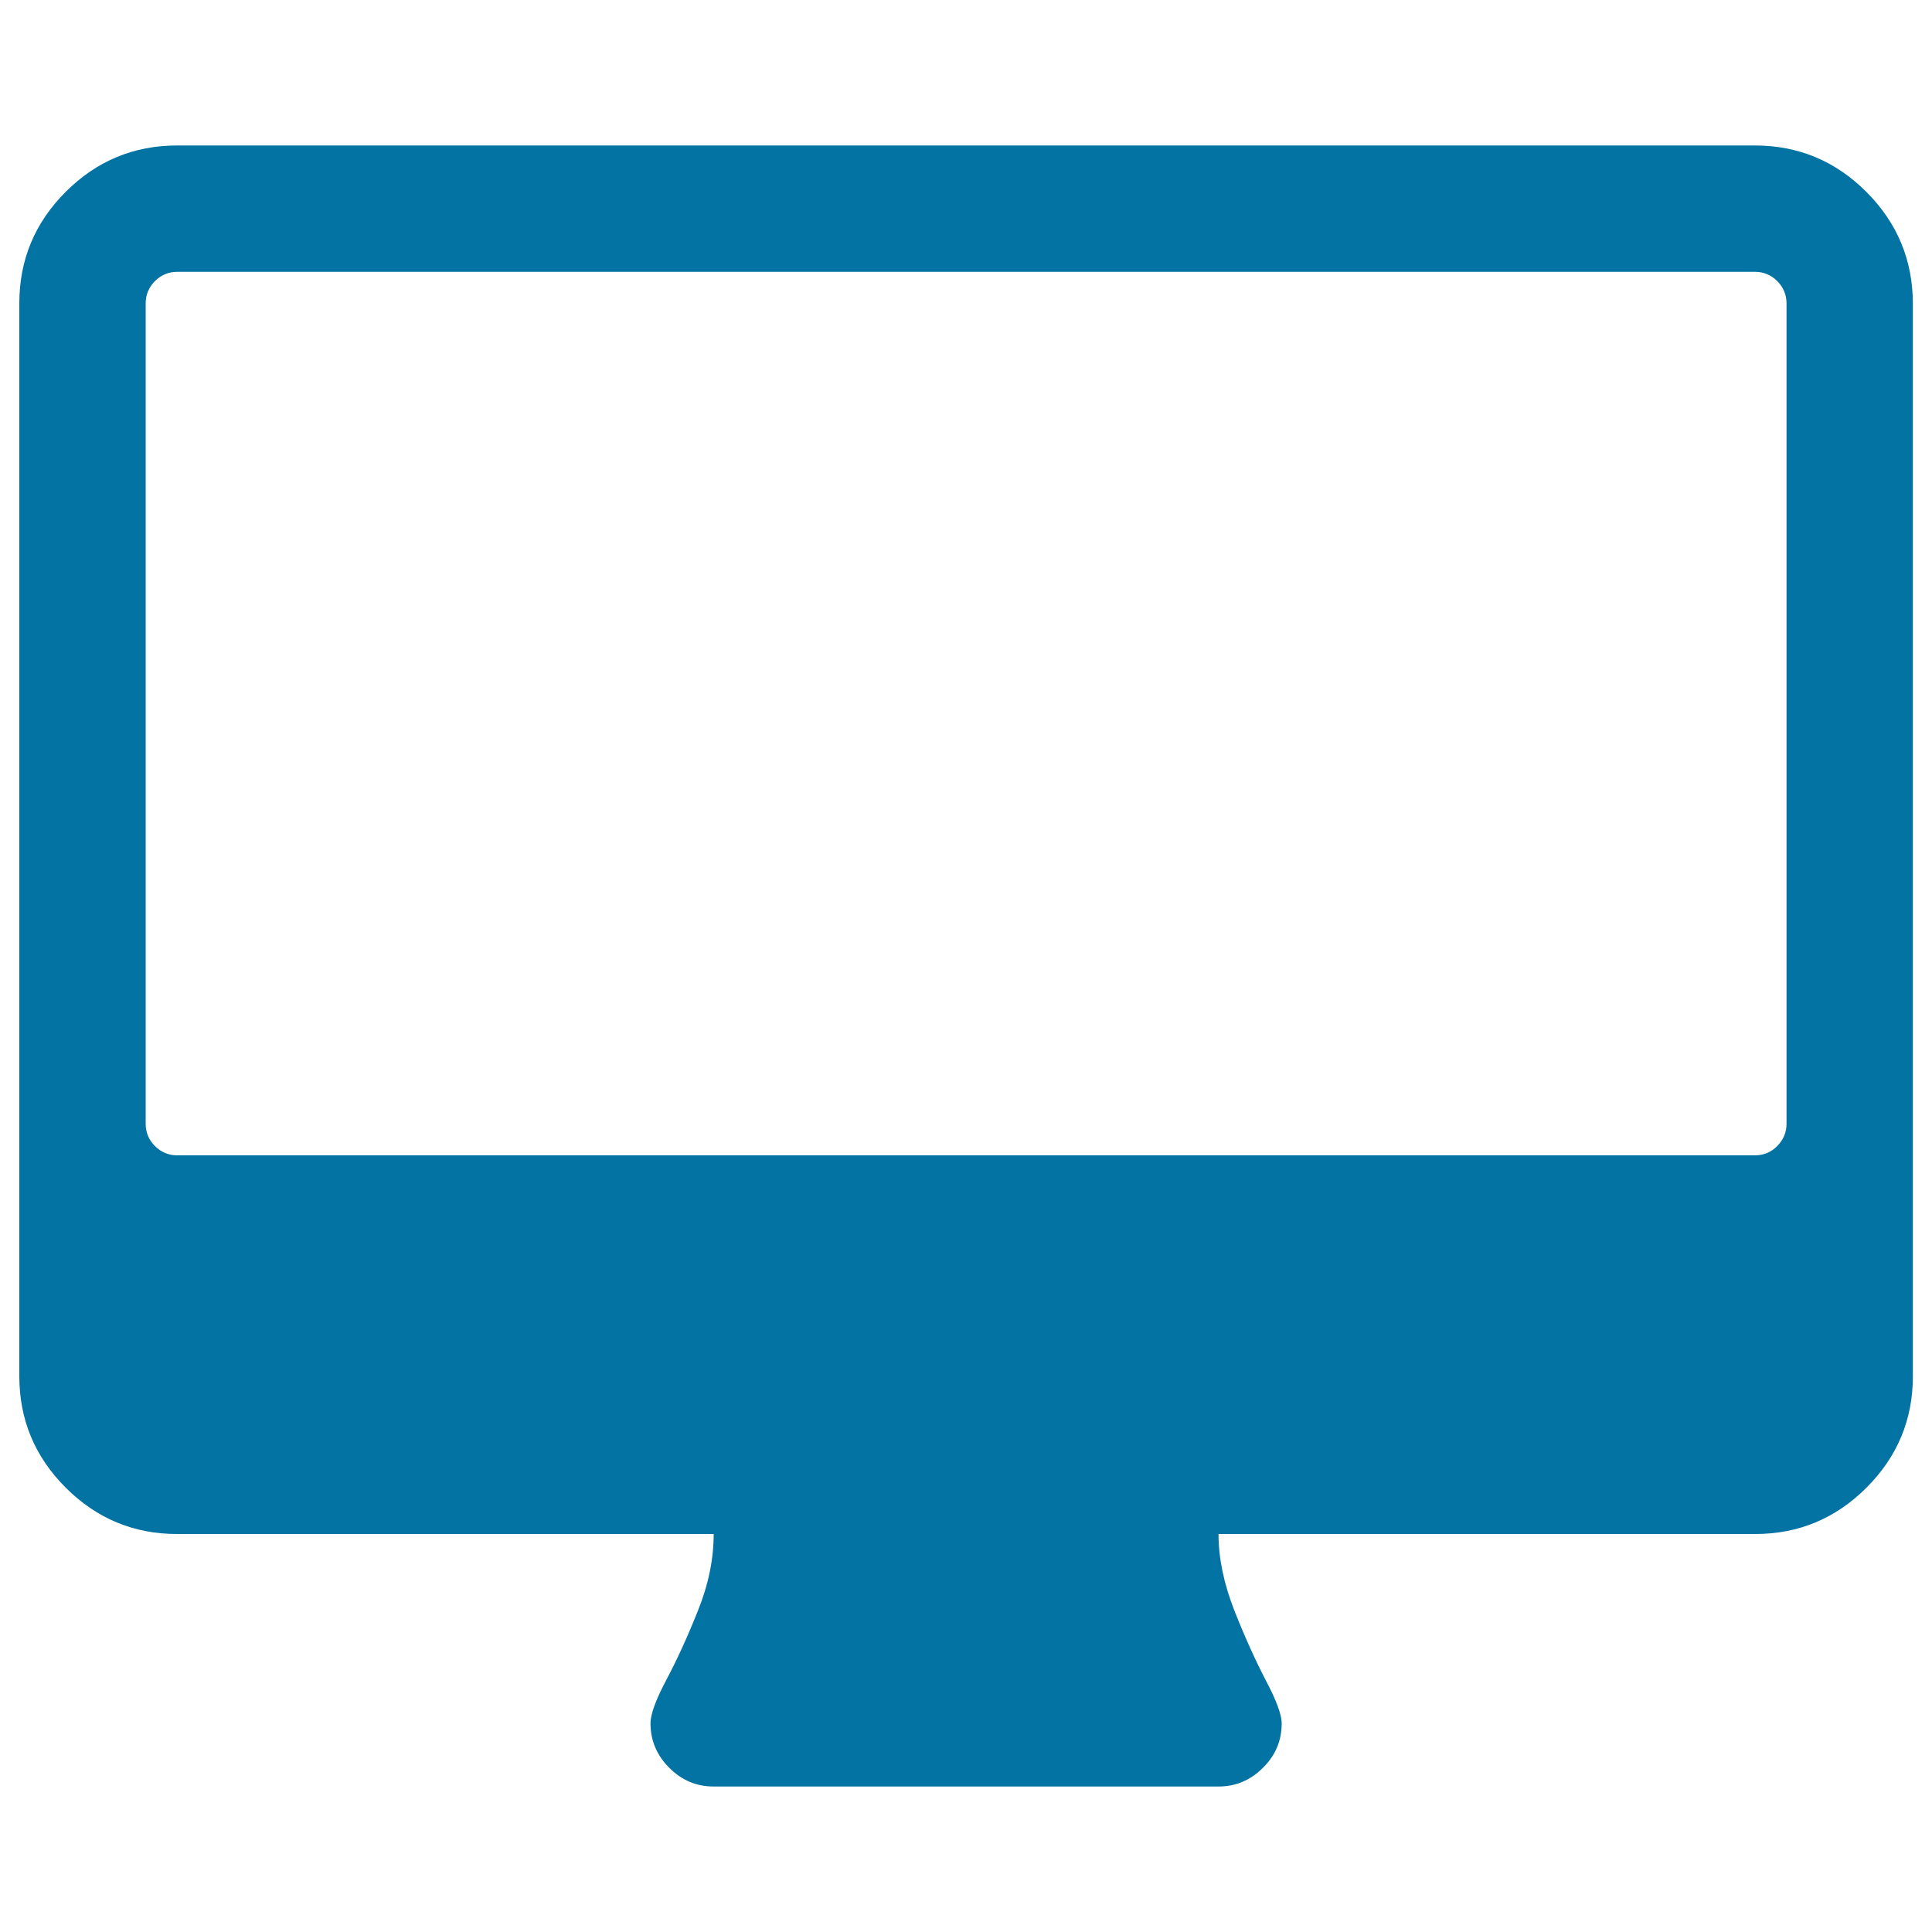 <svg xmlns="http://www.w3.org/2000/svg" viewBox="0 0 1000 1000" style="fill:#0273a2">
<title>Desktop Monitor SVG icon</title>
<g><path d="M966,99.3c-16-16-35.2-24-57.7-24H91.7c-22.5,0-41.7,8-57.7,24c-16,16-24,35.2-24,57.7v555.3c0,22.5,8,41.7,24,57.7c16,16,35.2,24,57.7,24h277.7c0,12.9-2.7,26.2-8.2,39.8c-5.4,13.6-10.9,25.5-16.3,35.7c-5.4,10.2-8.2,17.7-8.2,22.5c0,8.8,3.2,16.5,9.7,23c6.5,6.5,14.1,9.7,23,9.7h261.3c8.8,0,16.5-3.2,23-9.7c6.5-6.4,9.7-14.1,9.7-23c0-4.4-2.7-11.8-8.2-22.2c-5.4-10.4-10.9-22.5-16.3-36.2c-5.4-13.8-8.2-27-8.2-39.6h277.7c22.5,0,41.7-8,57.7-24c16-16,24-35.2,24-57.7V157C990,134.5,982,115.3,966,99.3z M924.7,581.7c0,4.4-1.6,8.2-4.8,11.5c-3.2,3.2-7.1,4.8-11.5,4.8H91.7c-4.4,0-8.3-1.6-11.5-4.8c-3.2-3.2-4.8-7.1-4.8-11.5V157c0-4.4,1.6-8.3,4.8-11.5c3.2-3.2,7.1-4.8,11.5-4.8h816.7c4.4,0,8.3,1.6,11.5,4.8c3.2,3.2,4.8,7.1,4.8,11.5V581.7L924.7,581.7z"/></g>
</svg>